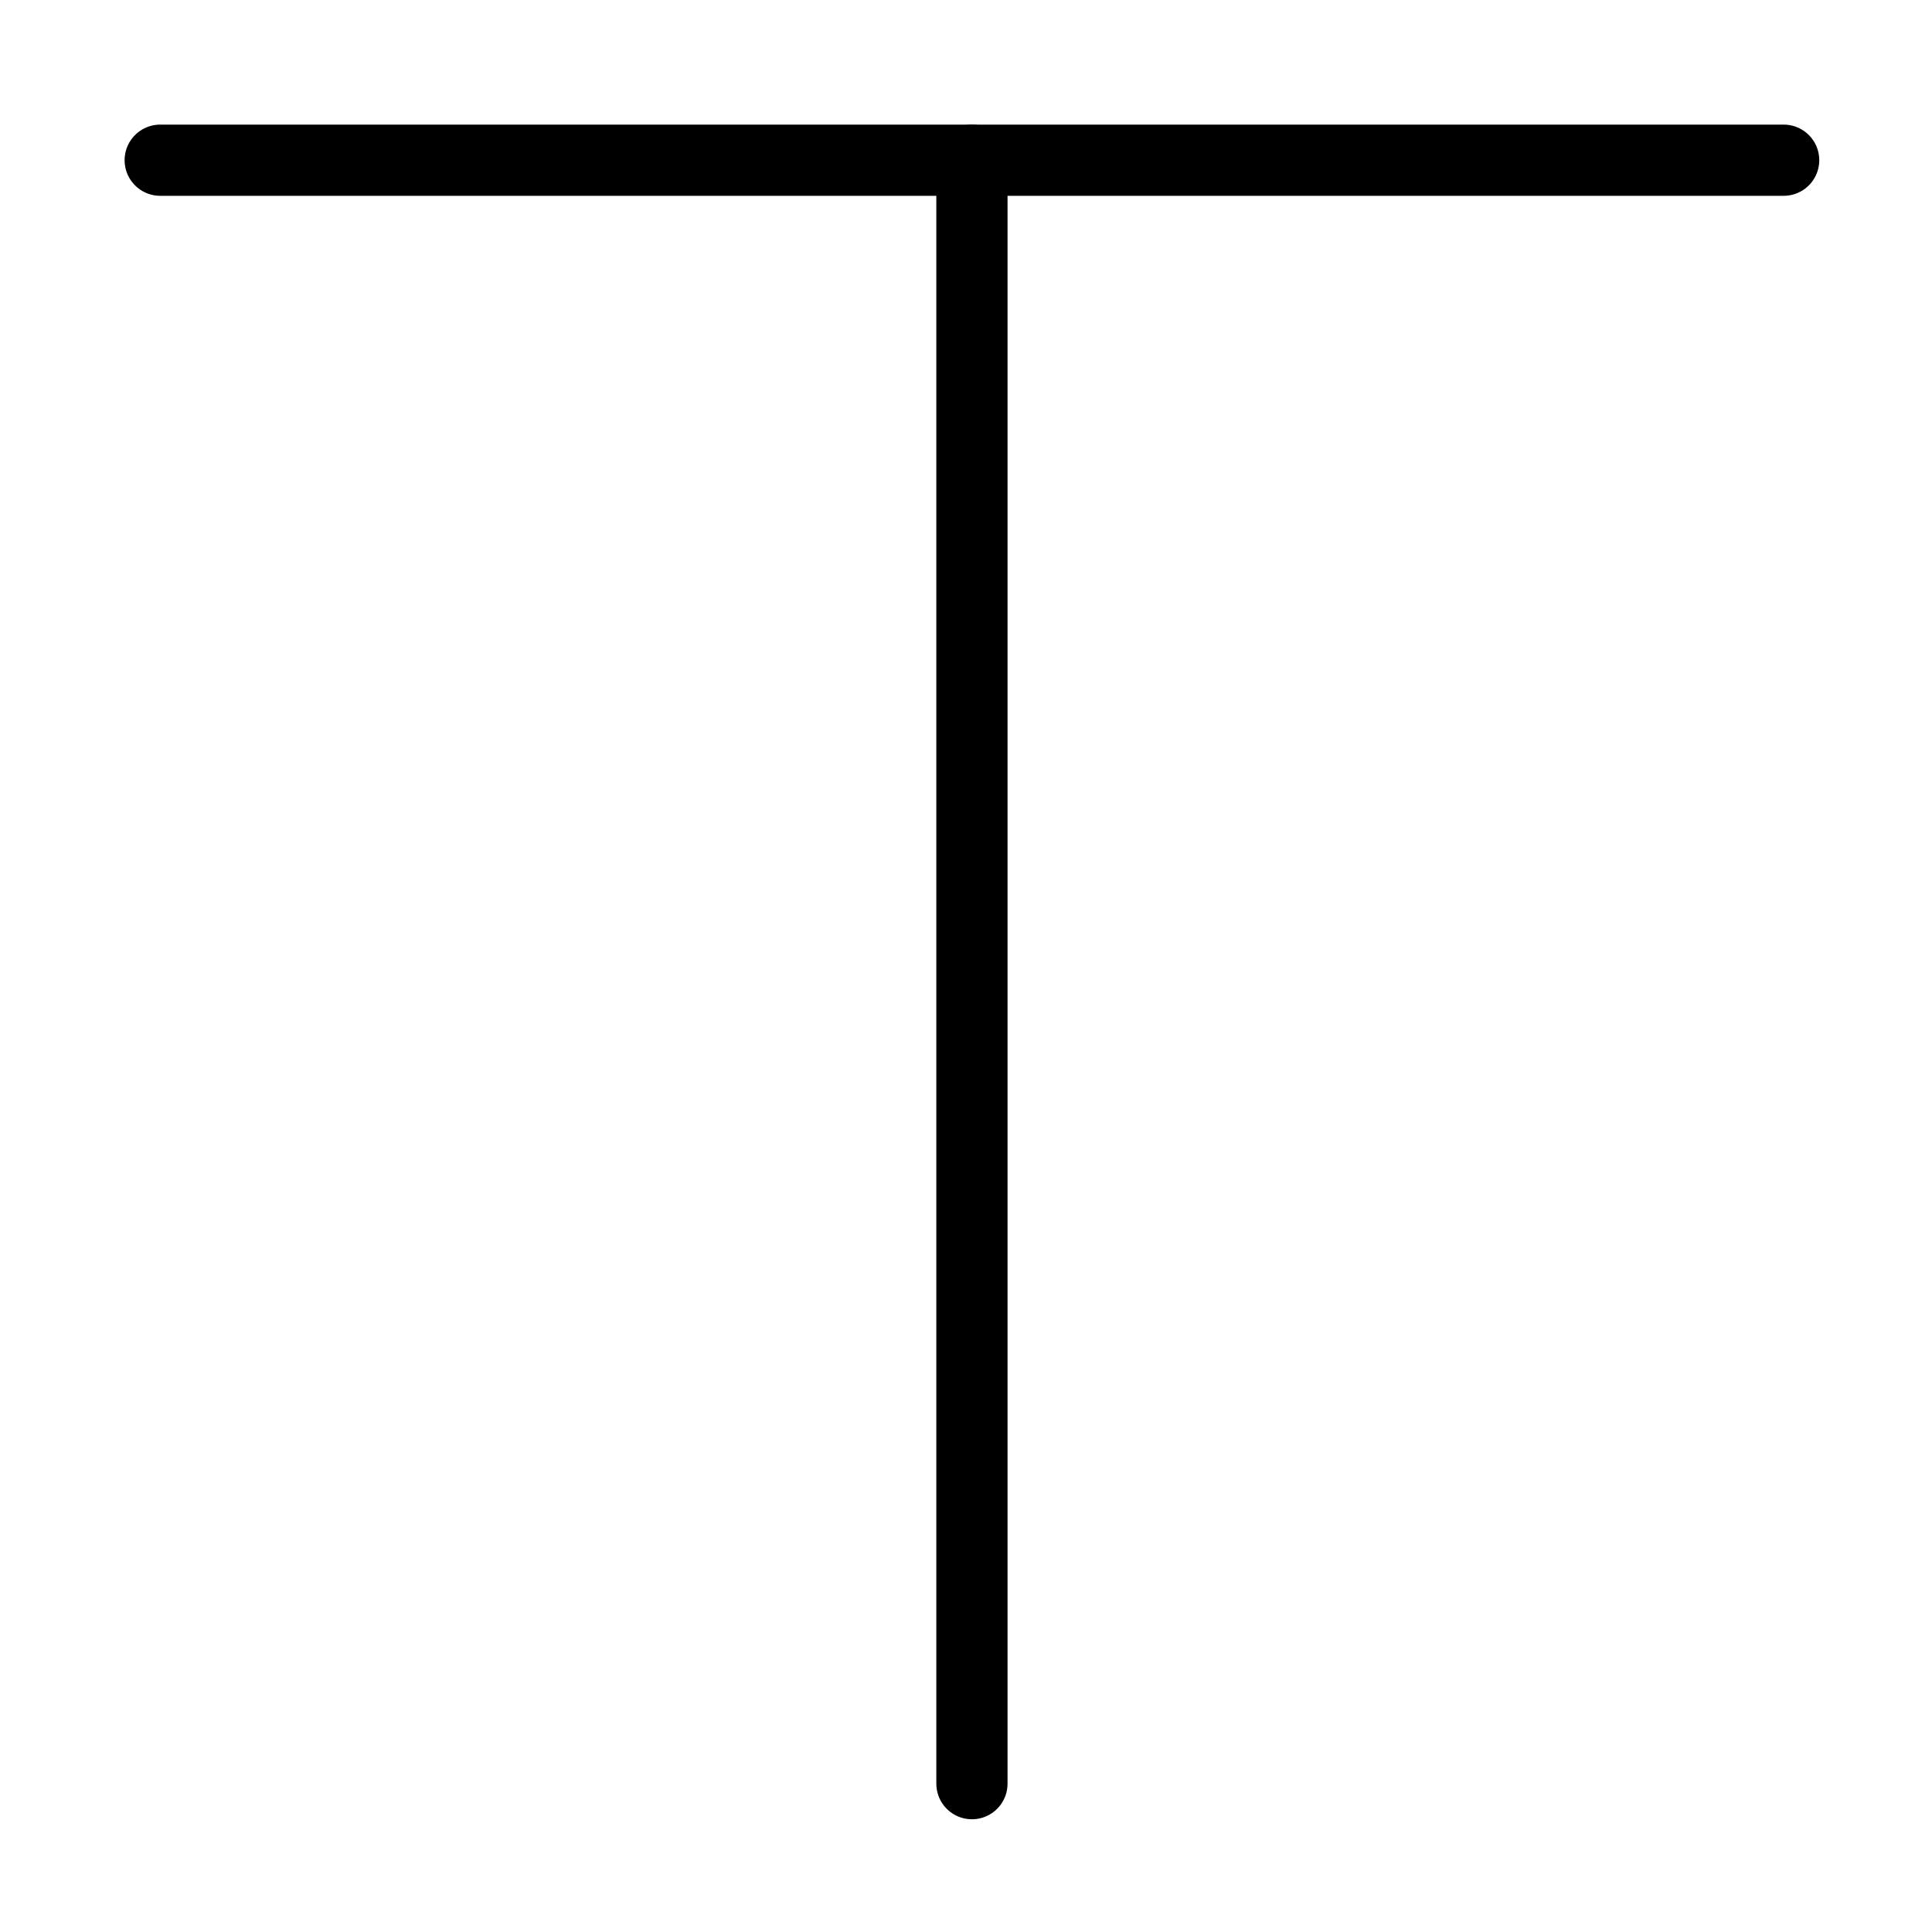 <?xml version="1.0" encoding="UTF-8"?>
<!DOCTYPE svg PUBLIC "-//W3C//DTD SVG 1.1//EN" "http://www.w3.org/Graphics/SVG/1.1/DTD/svg11.dtd">
<svg version="1.1" xmlns="http://www.w3.org/2000/svg" xmlns:xlink="http://www.w3.org/1999/xlink" x="0" y="0" width="162.8" height="162.8" viewBox="0, 0, 162.8, 162.8">
  <g id="shape" transform="translate(9.4, 9.4)">
    <path d="M72.5,4.1 L72.5,140.9" fill-opacity="0" stroke="#000000" stroke-width="6" stroke-linecap="round"/>
    <path d="M4.1,4.1 L140.9,4.1" fill-opacity="0" stroke="#000000" stroke-width="6" stroke-linecap="round"/>
  </g>
</svg>
